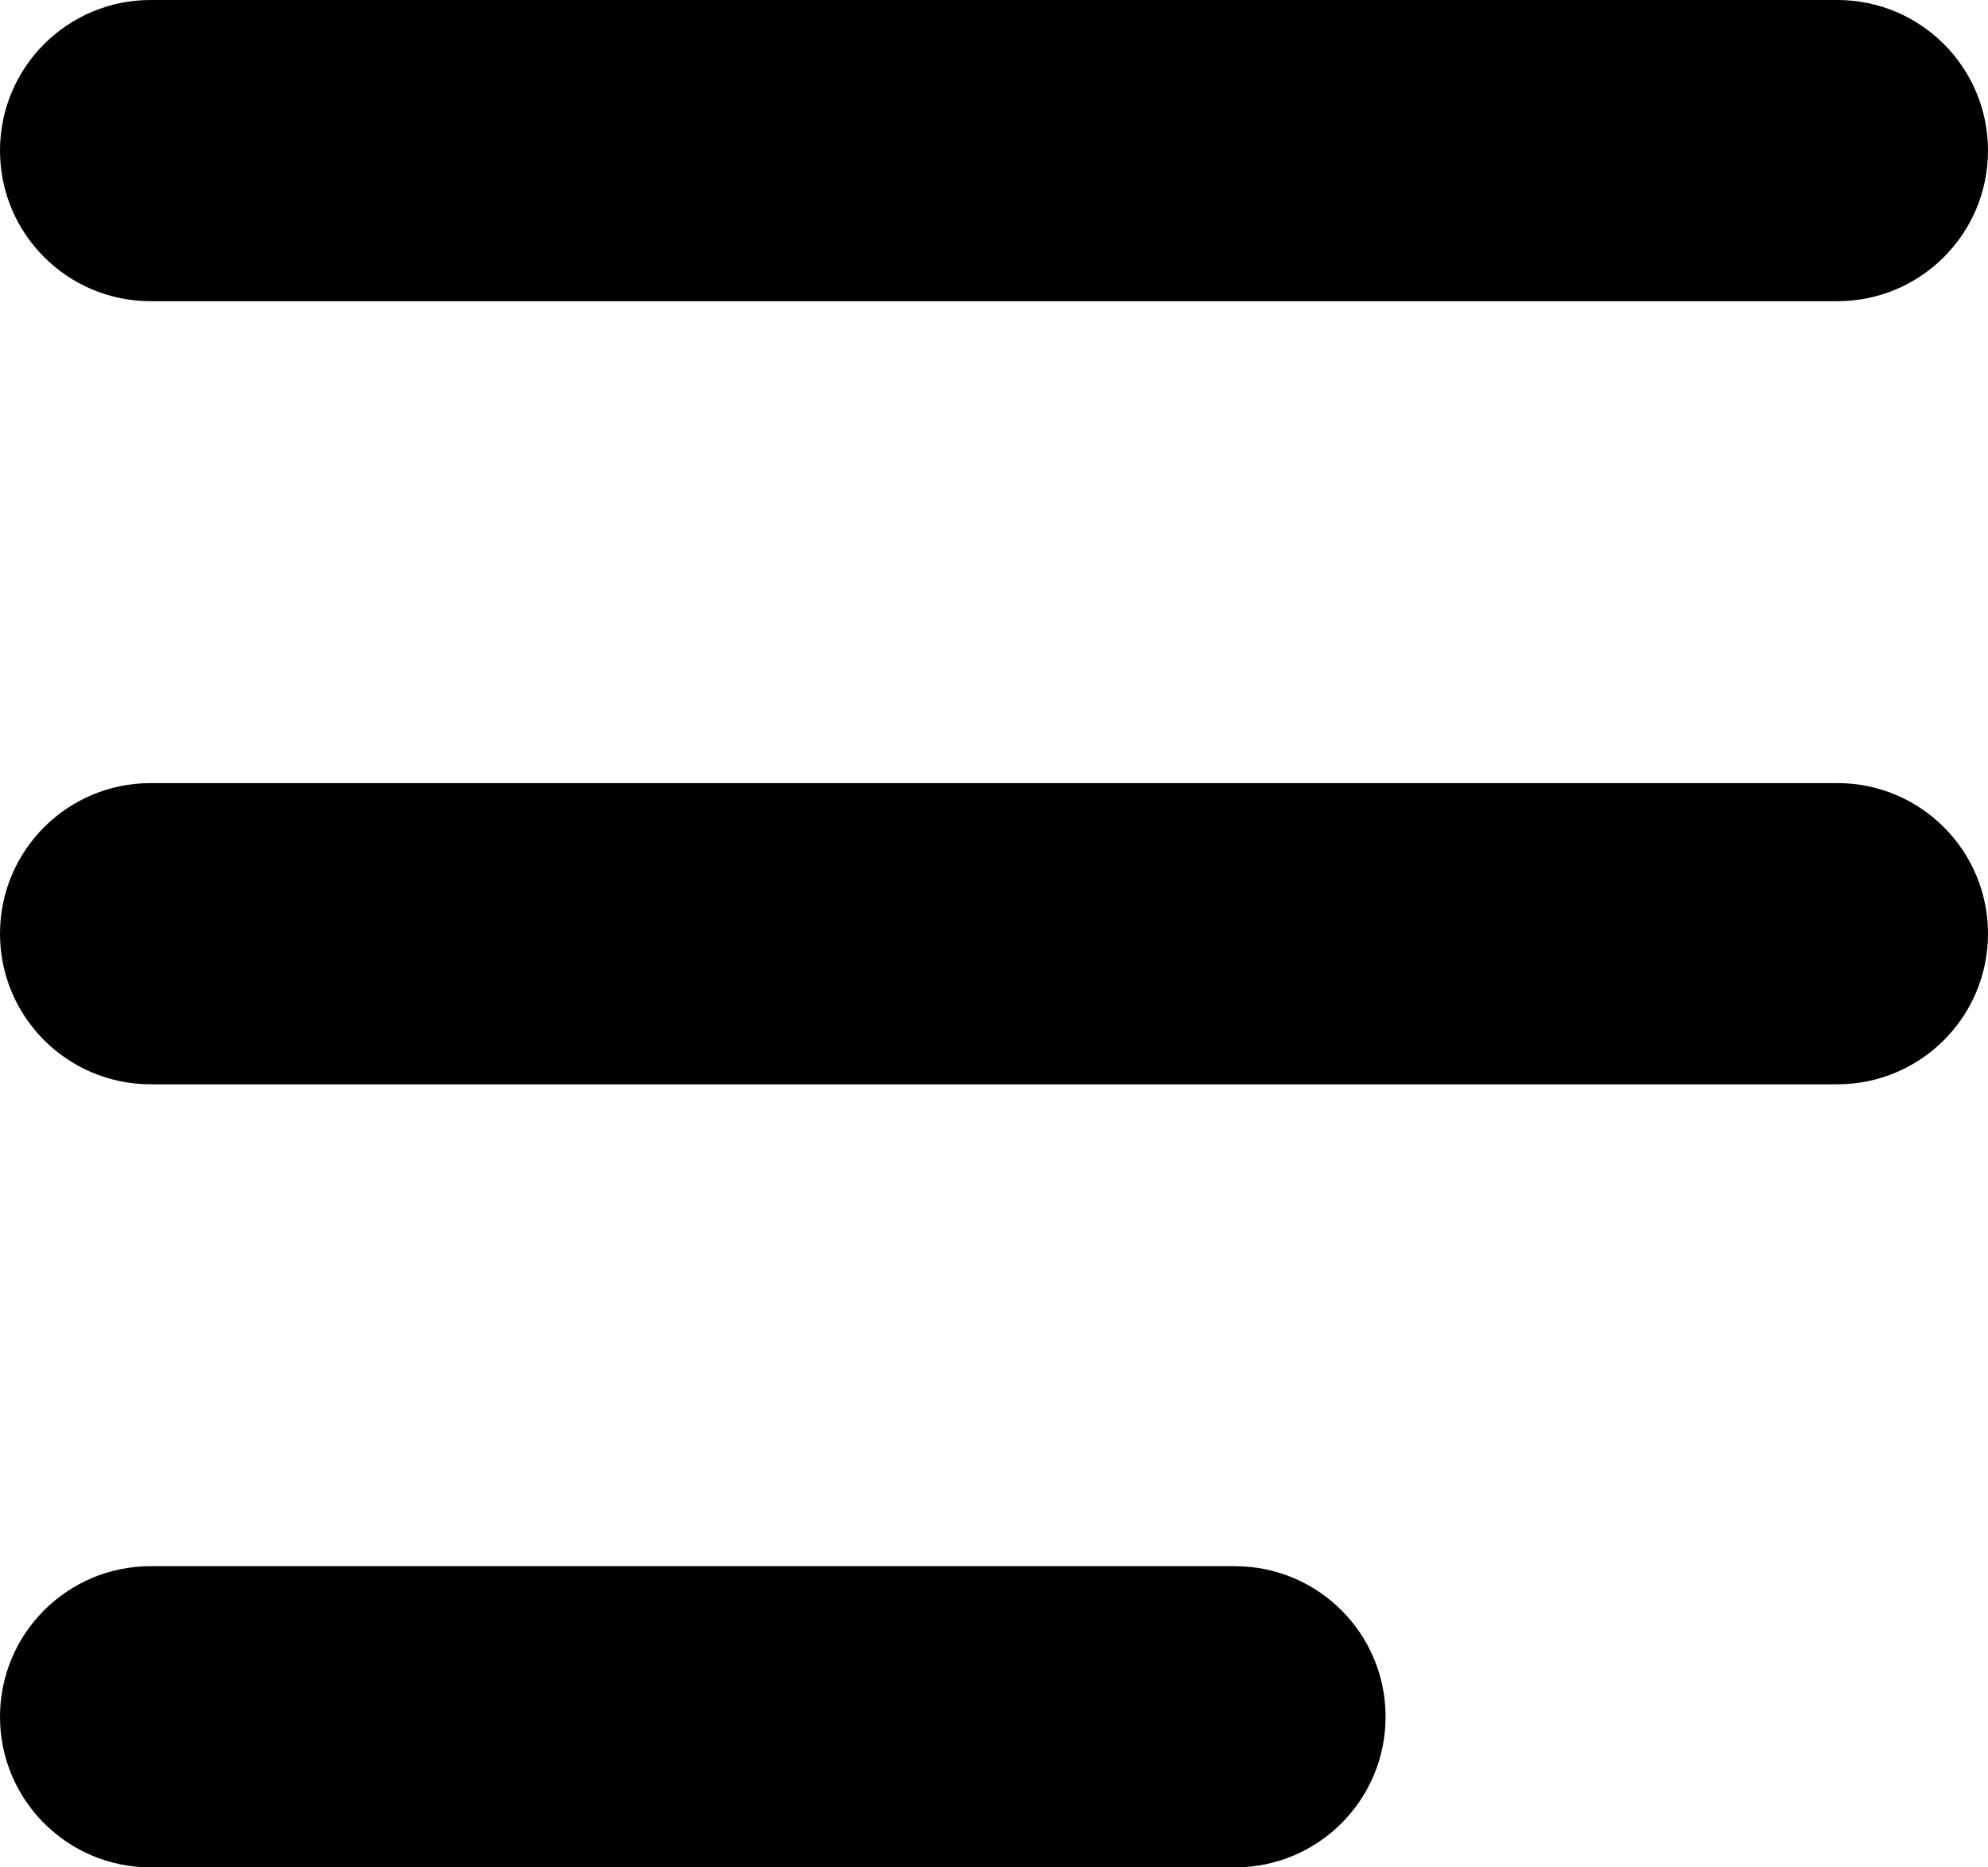 <?xml version="1.0" encoding="UTF-8"?> <svg xmlns="http://www.w3.org/2000/svg" width="33" height="31" viewBox="0 0 33 31" fill="none"><path d="M0 2.5C0 1.119 1.119 0 2.5 0H30.5C31.881 0 33 1.119 33 2.5C33 3.881 31.881 5 30.5 5H2.5C1.119 5 0 3.881 0 2.5Z" fill="#C60F01" style="fill:#C60F01;fill:color(display-p3 0.776 0.059 0.004);fill-opacity:1;"></path><path d="M0 15.5C0 14.119 1.119 13 2.5 13H30.5C31.881 13 33 14.119 33 15.5C33 16.881 31.881 18 30.5 18H2.5C1.119 18 0 16.881 0 15.5Z" fill="#C60F01" style="fill:#C60F01;fill:color(display-p3 0.776 0.059 0.004);fill-opacity:1;"></path><path d="M0 28.5C0 27.119 1.119 26 2.5 26H20.5C21.881 26 23 27.119 23 28.5C23 29.881 21.881 31 20.5 31H2.5C1.119 31 0 29.881 0 28.5Z" fill="#C60F01" style="fill:#C60F01;fill:color(display-p3 0.776 0.059 0.004);fill-opacity:1;"></path></svg> 